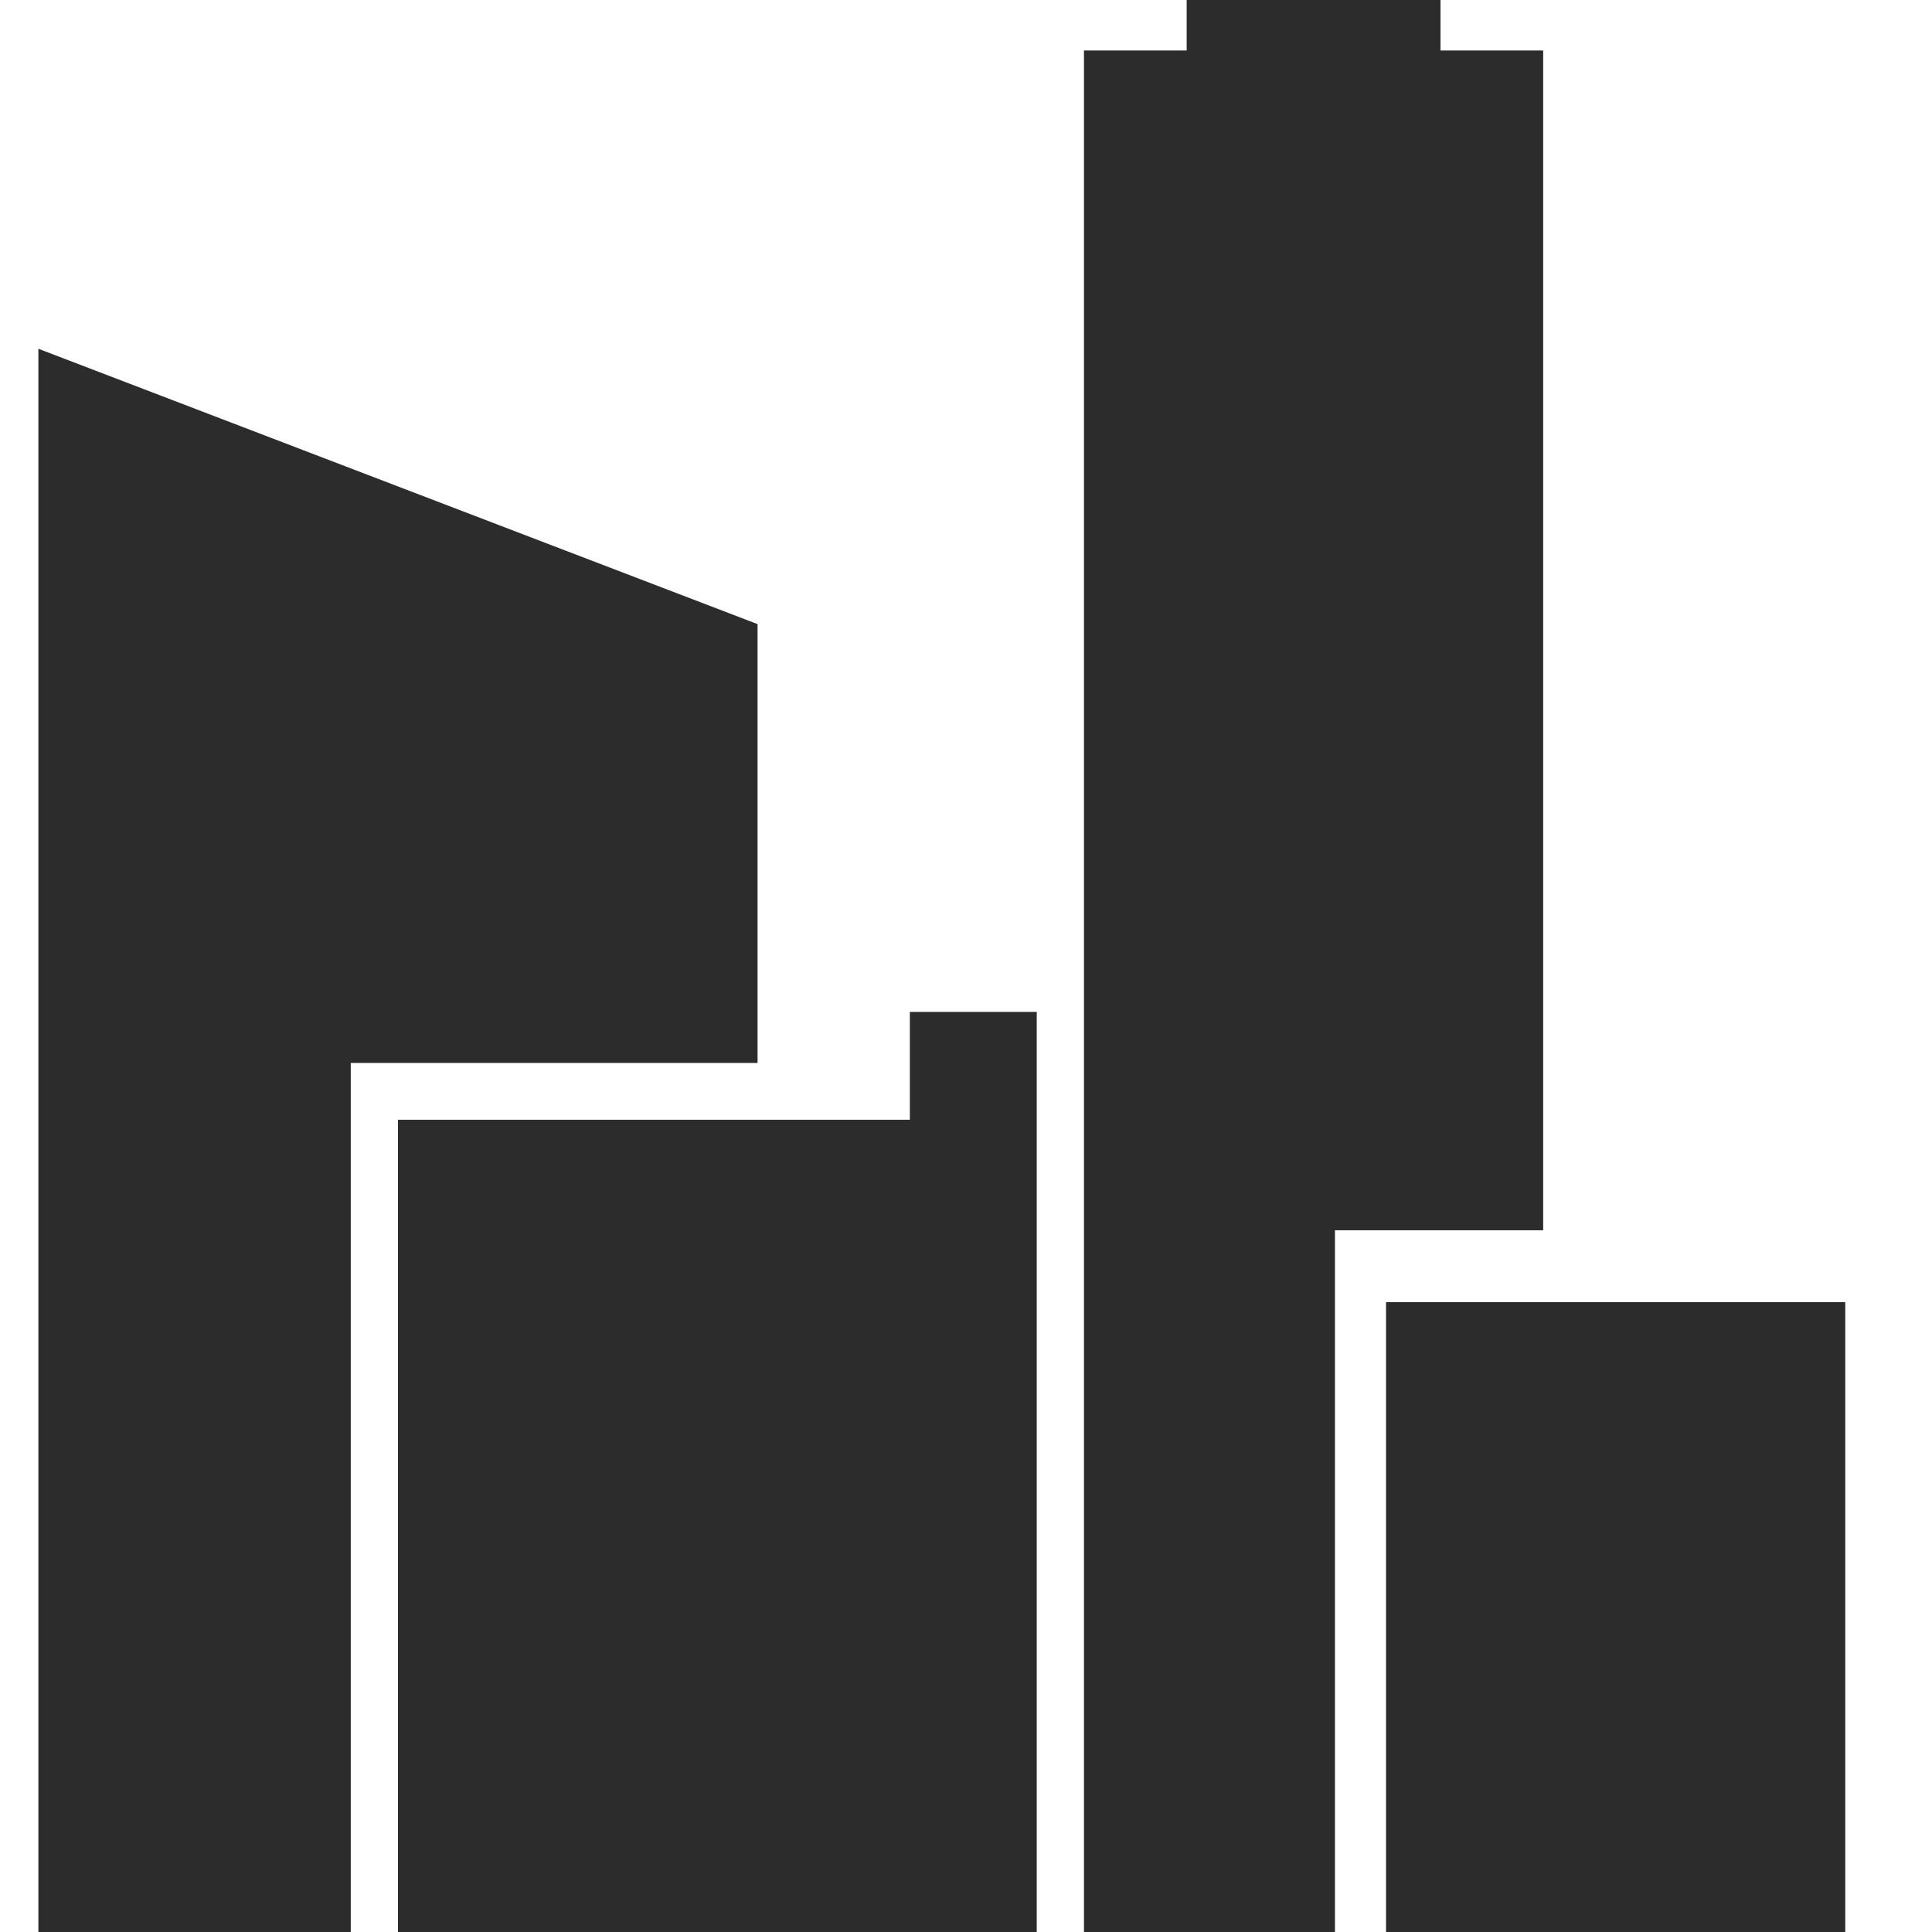 <?xml version="1.0" standalone="no"?><!DOCTYPE svg PUBLIC "-//W3C//DTD SVG 1.1//EN" "http://www.w3.org/Graphics/SVG/1.1/DTD/svg11.dtd"><svg class="icon" width="32px" height="32.00px" viewBox="0 0 1024 1024" version="1.1" xmlns="http://www.w3.org/2000/svg"><path fill="#2c2c2c" d="M401.52 330.794L20.343 184.85v839.15H185.902V563.383h215.619v-232.589zM817.922 26.75h-54.432V0H628.963V26.75h-54.442v997.25h133.029V652.087h110.371V26.75zM734.628 690.164h243.397v333.836h-243.397V690.164zM482.232 593.484H210.927v430.516H549.497V536.316h-67.265v57.168z" /></svg>